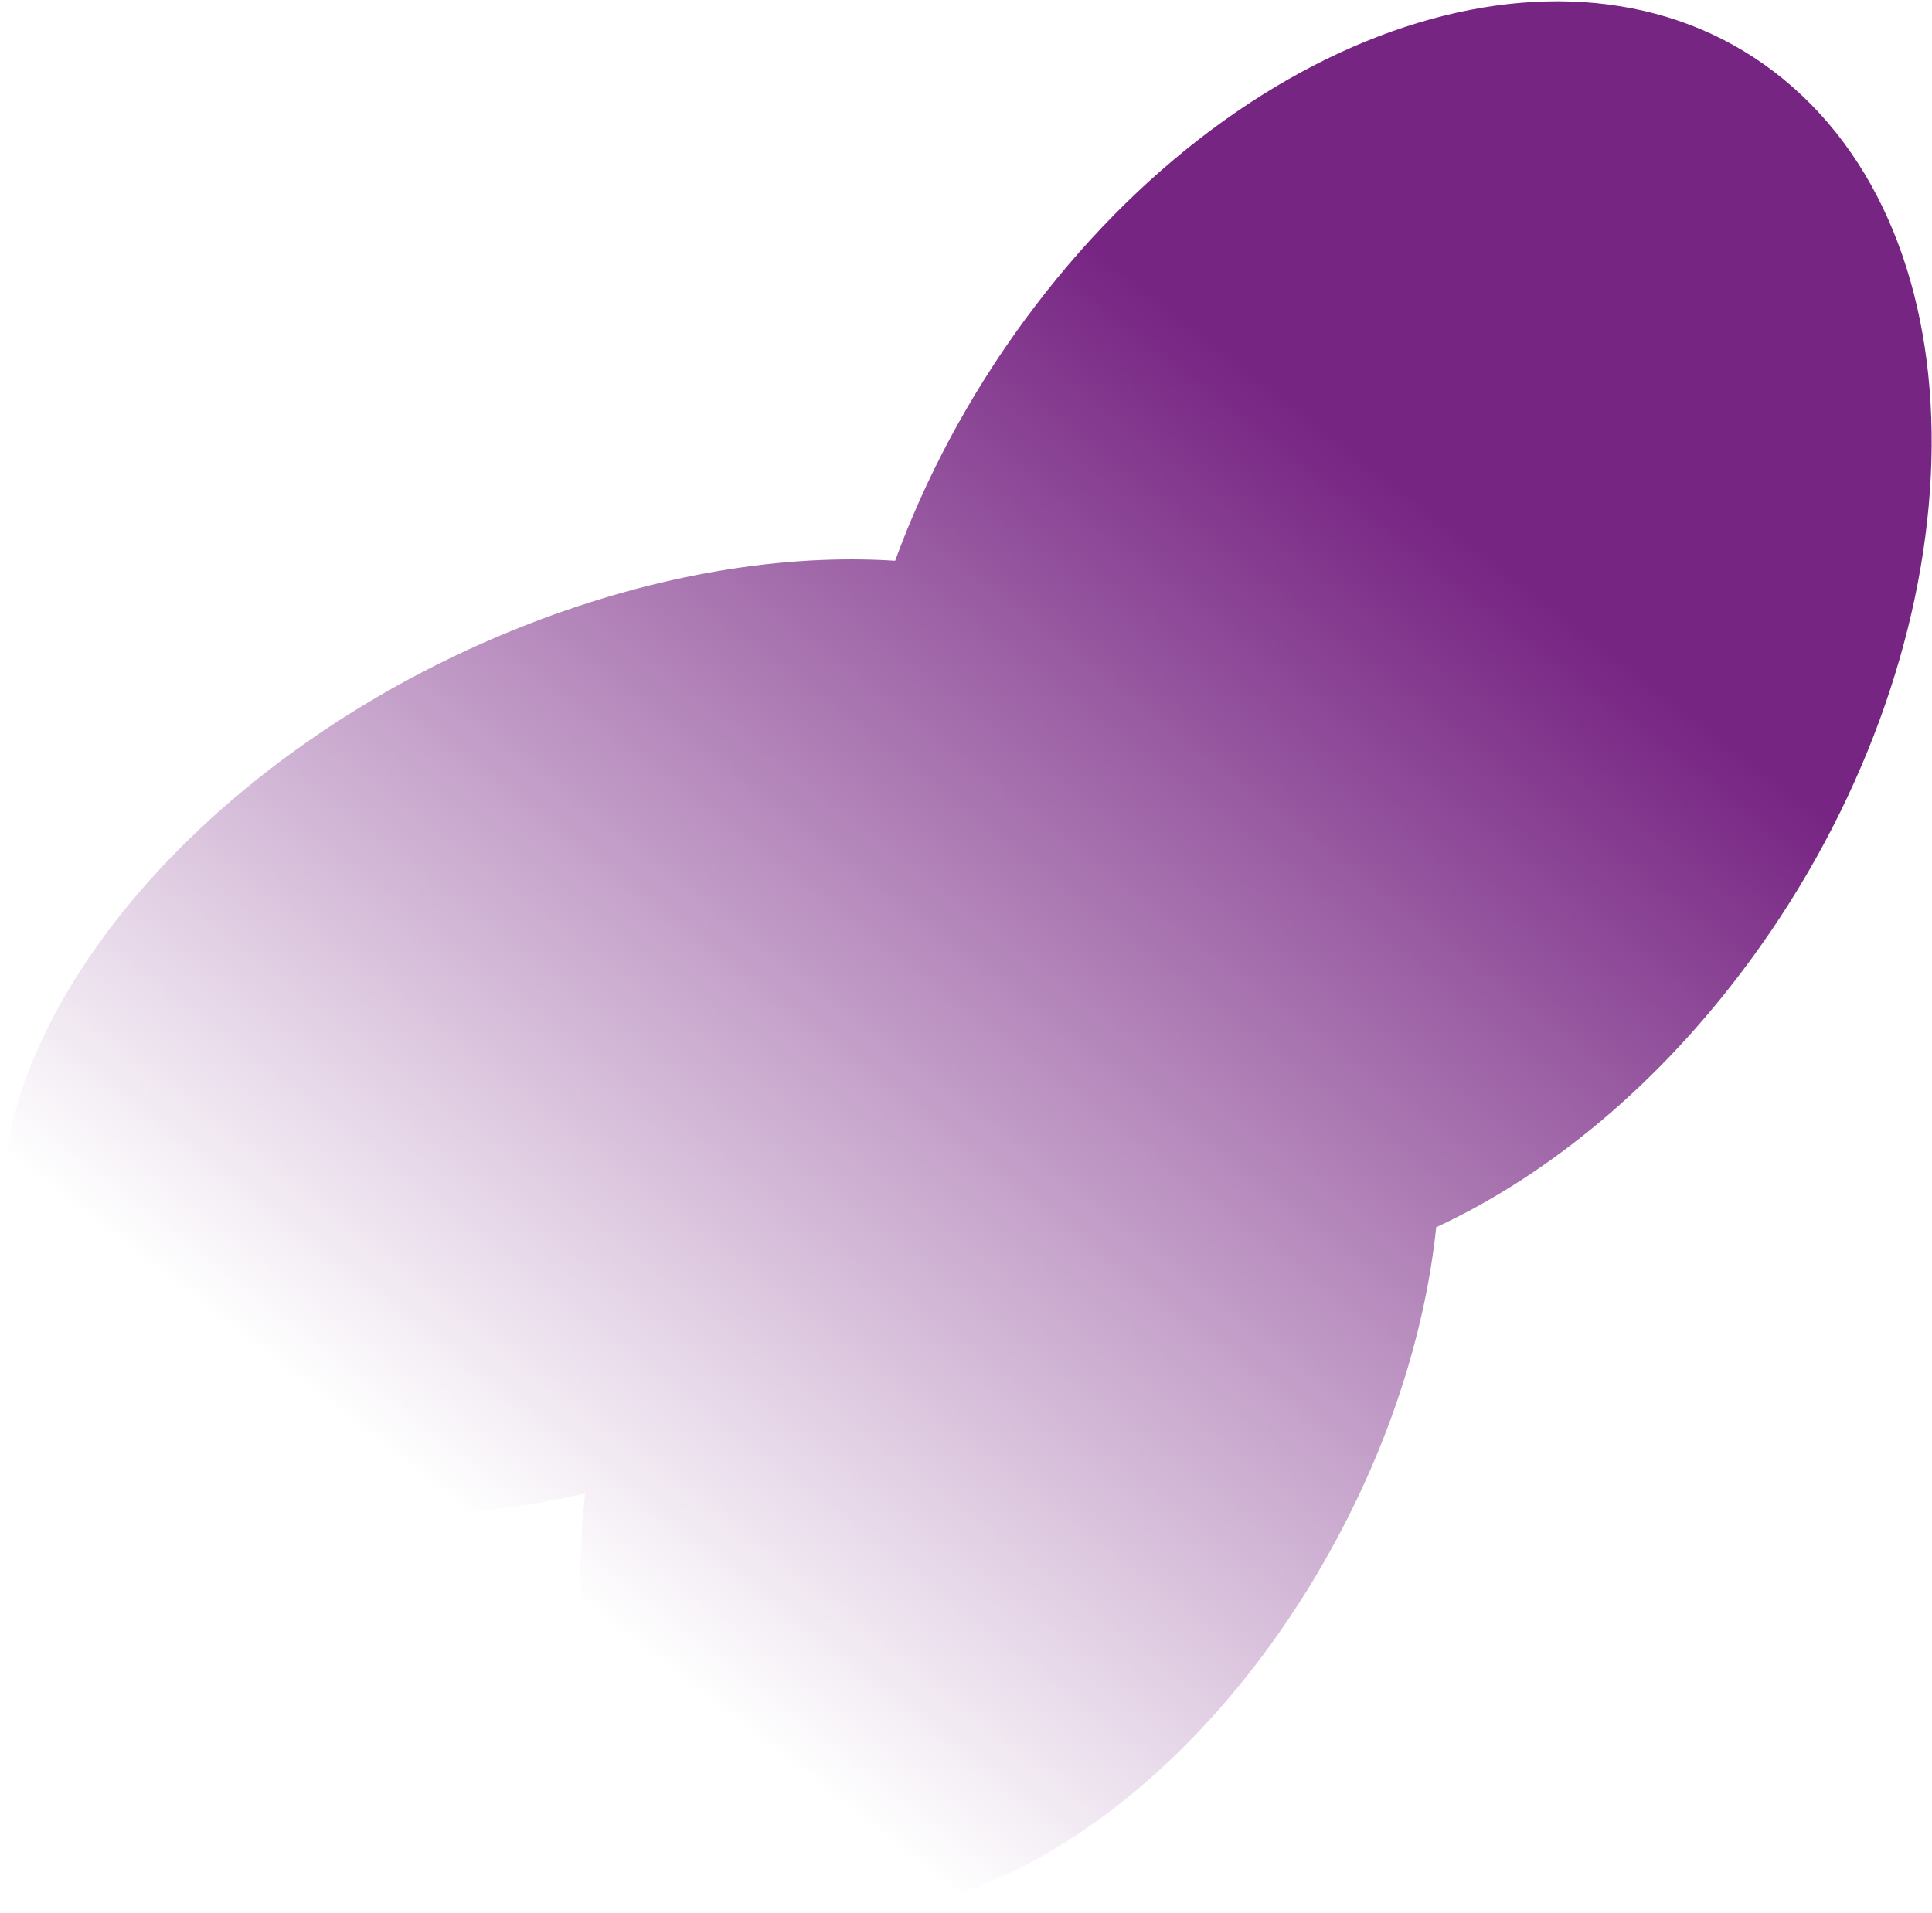 <?xml version="1.0" encoding="UTF-8"?> <svg xmlns="http://www.w3.org/2000/svg" width="1123" height="1112" viewBox="0 0 1123 1112" fill="none"><path fill-rule="evenodd" clip-rule="evenodd" d="M520.3 326.034C537.844 278.096 562.983 230.542 595.585 186.104C725.816 8.589 925.803 -51.974 1042.27 50.831C1158.73 153.637 1147.57 380.881 1017.34 558.396C964.554 630.344 900.312 683.08 834.816 713.513C828.762 771.279 809.672 833.871 777.086 894.613C687.521 1061.57 529.921 1151.32 425.078 1095.07C357.552 1058.85 328.379 970.897 340.096 868.271C174.289 906.189 32.142 856.76 5.177 742.258C-26.085 609.511 109.306 439.568 307.581 362.68C382.845 333.493 456.352 321.911 520.3 326.034Z" fill="url(#paint0_linear_3436_3)"></path><defs><linearGradient id="paint0_linear_3436_3" x1="892.09" y1="344.19" x2="397.872" y2="978.094" gradientUnits="userSpaceOnUse"><stop stop-color="#772583"></stop><stop offset="1" stop-color="#772583" stop-opacity="0"></stop></linearGradient></defs></svg> 
